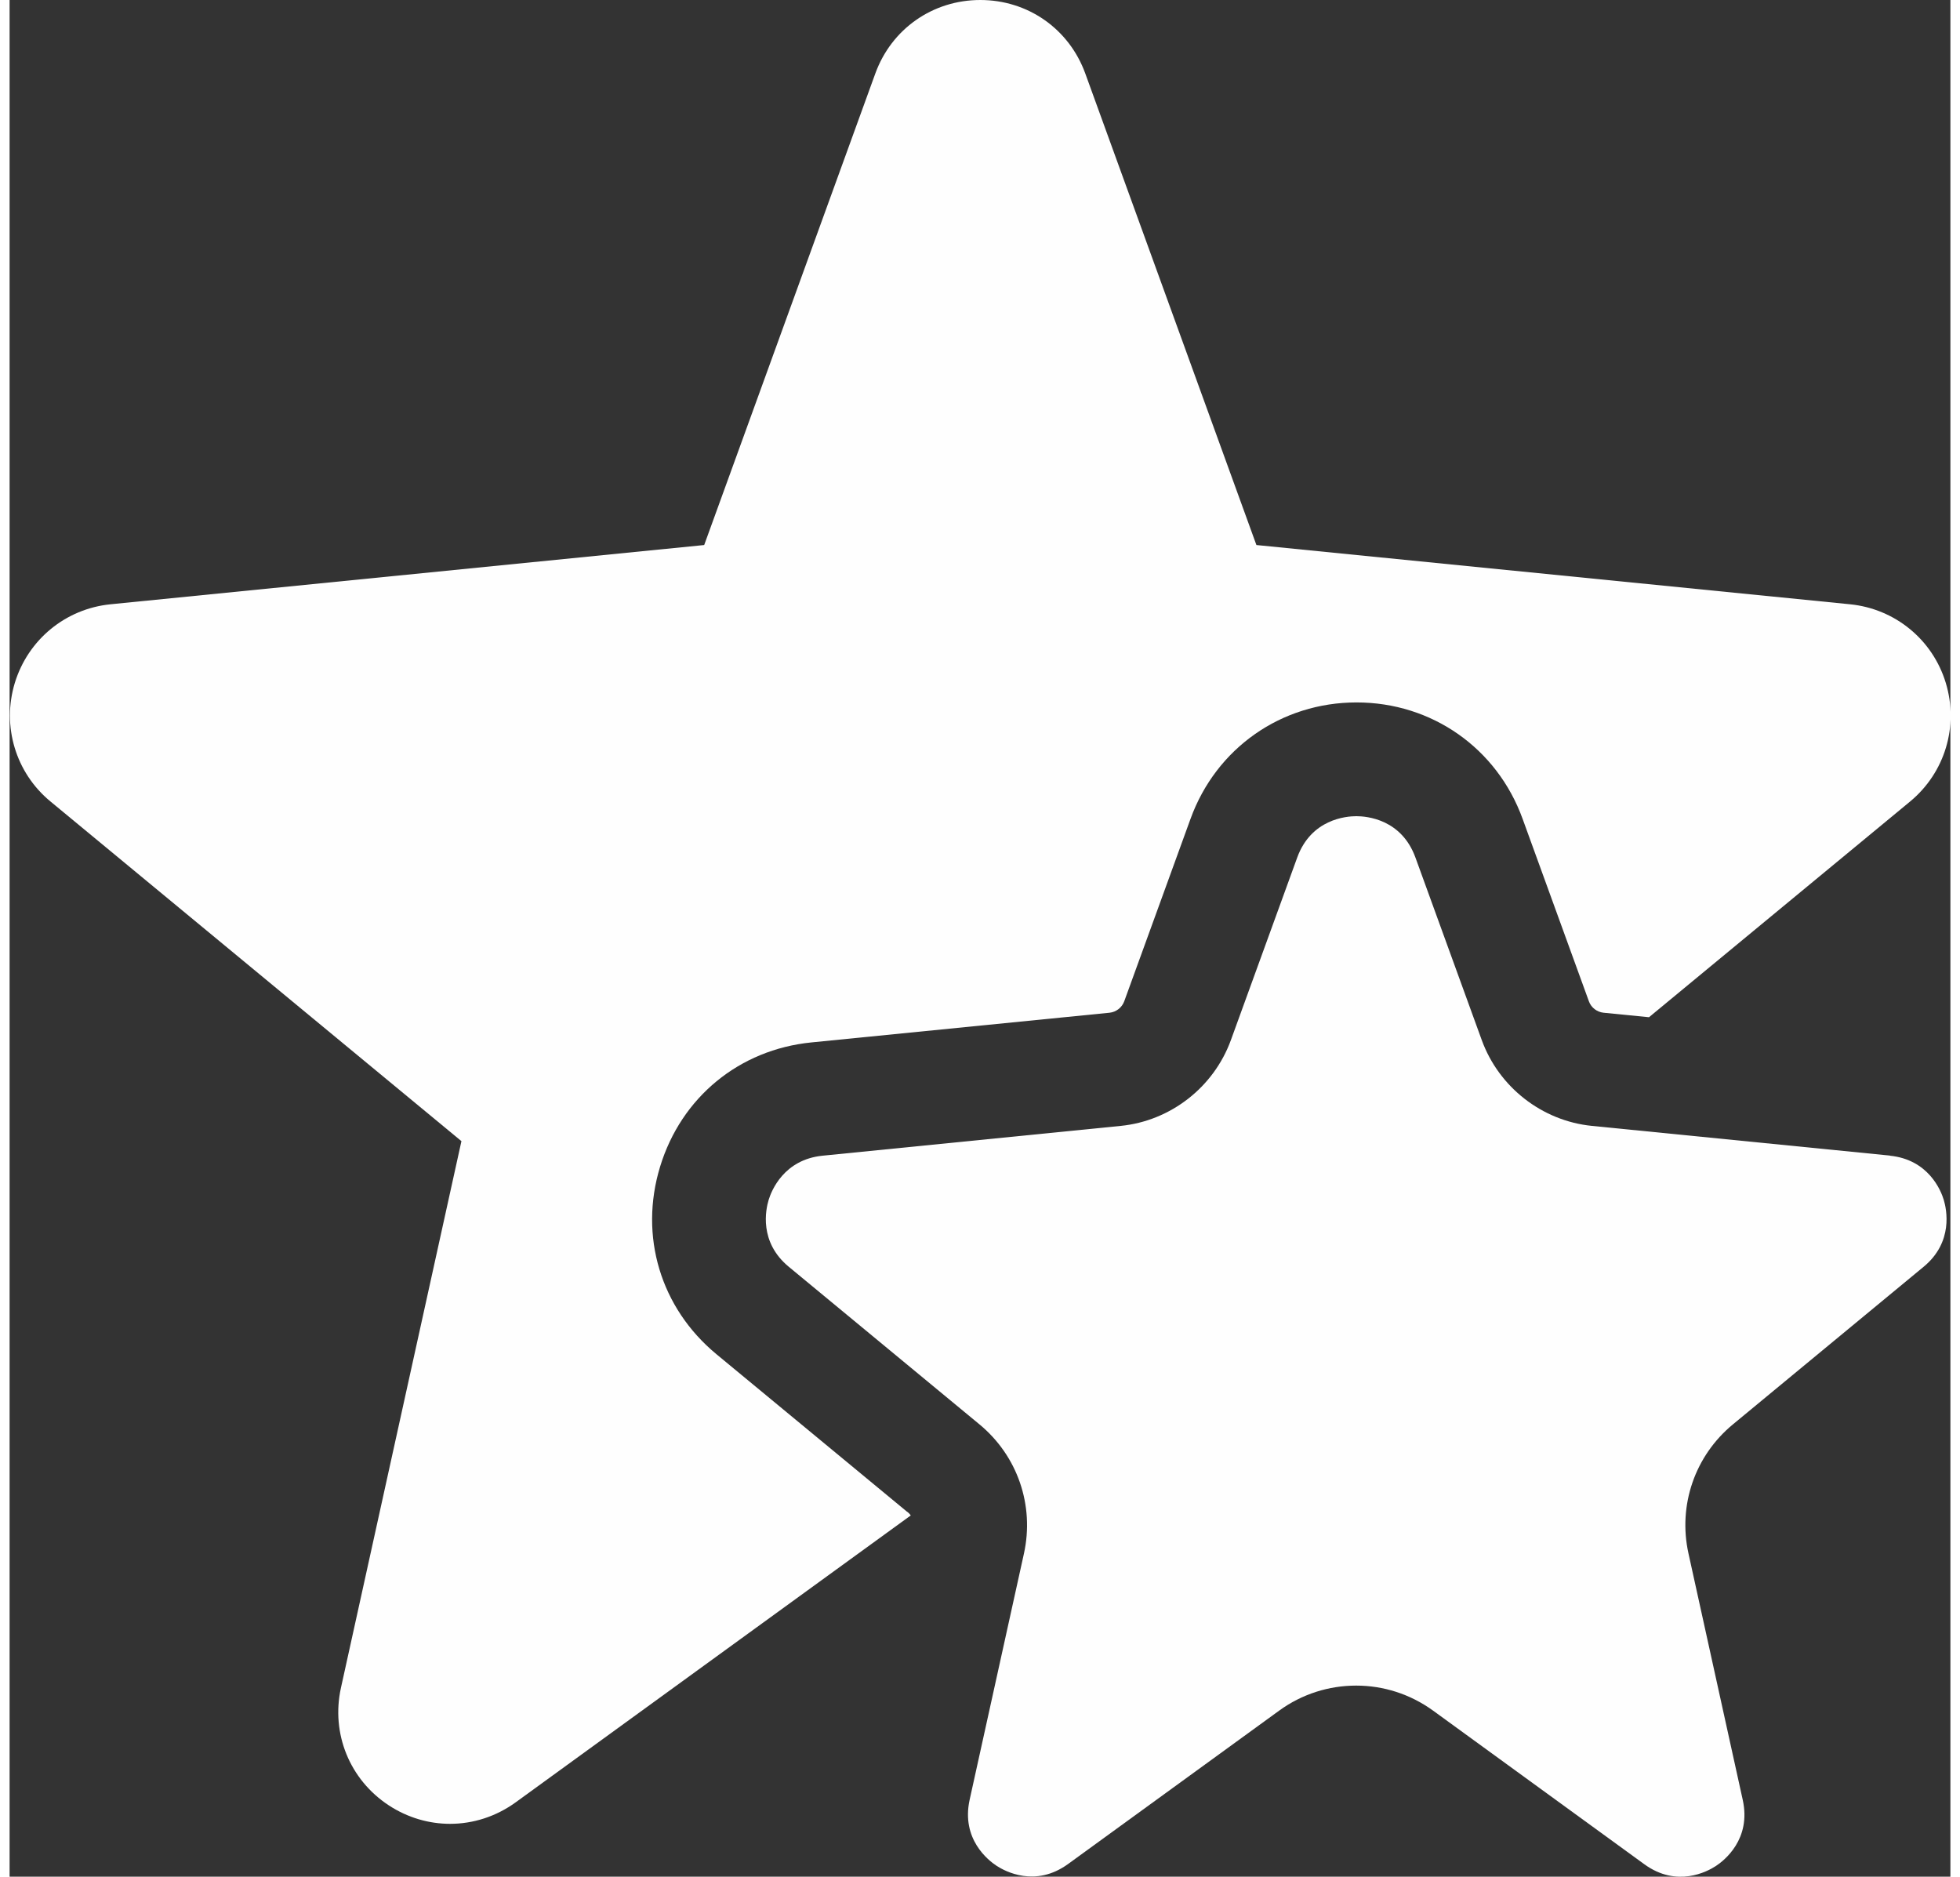 <?xml version="1.0" encoding="UTF-8"?>
<!DOCTYPE svg PUBLIC "-//W3C//DTD SVG 1.1//EN" "http://www.w3.org/Graphics/SVG/1.1/DTD/svg11.dtd">
<!-- Creator: CorelDRAW -->
<svg xmlns="http://www.w3.org/2000/svg" xml:space="preserve" width="47px" height="45px" style="shape-rendering:geometricPrecision; text-rendering:geometricPrecision; image-rendering:optimizeQuality; fill-rule:evenodd; clip-rule:evenodd"
viewBox="0 0 16.413 15.87"
 xmlns:xlink="http://www.w3.org/1999/xlink">
 <rect x="0" y="0" width="16.413" height="15.87" fill="#333333" stroke="none"/>
 <defs>
  <style type="text/css">
   <![CDATA[
    .fil0 {fill:#FEFEFE}
   ]]>
  </style>
 </defs>
 <g id="Layer_x0020_1">
  <g id="favorite.eps">
   <path id="_489309800" class="fil0" d="M7.591 12.785l-1.613 -1.333c-0.473,-0.391 -0.656,-0.999 -0.477,-1.586 0.179,-0.587 0.669,-0.99 1.28,-1.051l2.521 -0.251c0.056,-0.006 0.104,-0.043 0.124,-0.096l0.561 -1.544c0.217,-0.598 0.768,-0.984 1.404,-0.984 0.636,0 1.187,0.386 1.404,0.984l0.561 1.544c0.019,0.053 0.068,0.09 0.124,0.096l0.384 0.038 2.208 -1.824c0.295,-0.244 0.413,-0.637 0.302,-1.003 -0.111,-0.366 -0.429,-0.627 -0.81,-0.665l-5.02 -0.501 -1.447 -3.987c-0.137,-0.378 -0.486,-0.622 -0.888,-0.622 -0.402,0 -0.751,0.244 -0.888,0.622l-1.447 3.987 -5.02 0.501c-0.381,0.038 -0.698,0.299 -0.81,0.665 -0.111,0.366 0.007,0.76 0.302,1.003l3.475 2.872 -1.019 4.623c-0.085,0.387 0.074,0.777 0.405,0.994 0.159,0.104 0.339,0.156 0.518,0.156 0.194,0 0.388,-0.061 0.555,-0.182l3.341 -2.426c-0.008,-0.011 -0.016,-0.02 -0.027,-0.029z"/>
   <path id="_489311536" class="fil0" d="M15.902 9.772l-2.52 -0.251c-0.422,-0.042 -0.787,-0.327 -0.932,-0.725l-0.561 -1.544c-0.118,-0.325 -0.412,-0.35 -0.5,-0.35 -0.087,0 -0.382,0.025 -0.5,0.35l-0.561 1.544c-0.145,0.398 -0.51,0.683 -0.932,0.725l-2.521 0.252c-0.327,0.033 -0.432,0.295 -0.456,0.374 -0.024,0.08 -0.084,0.355 0.17,0.565l1.613 1.333c0.322,0.266 0.466,0.685 0.376,1.093l-0.459 2.081c-0.073,0.332 0.156,0.512 0.228,0.559 0.072,0.047 0.328,0.185 0.604,-0.015l1.785 -1.297c0.195,-0.142 0.423,-0.212 0.652,-0.212 0.229,0 0.457,0.071 0.652,0.213l1.785 1.298c0.275,0.2 0.532,0.062 0.604,0.015 0.072,-0.047 0.301,-0.227 0.228,-0.559l-0.459 -2.084c-0.09,-0.408 0.054,-0.827 0.377,-1.093l1.612 -1.332c0.253,-0.209 0.194,-0.485 0.17,-0.565 -0.024,-0.08 -0.129,-0.341 -0.456,-0.374z"/>
  </g>
 </g>
</svg>
